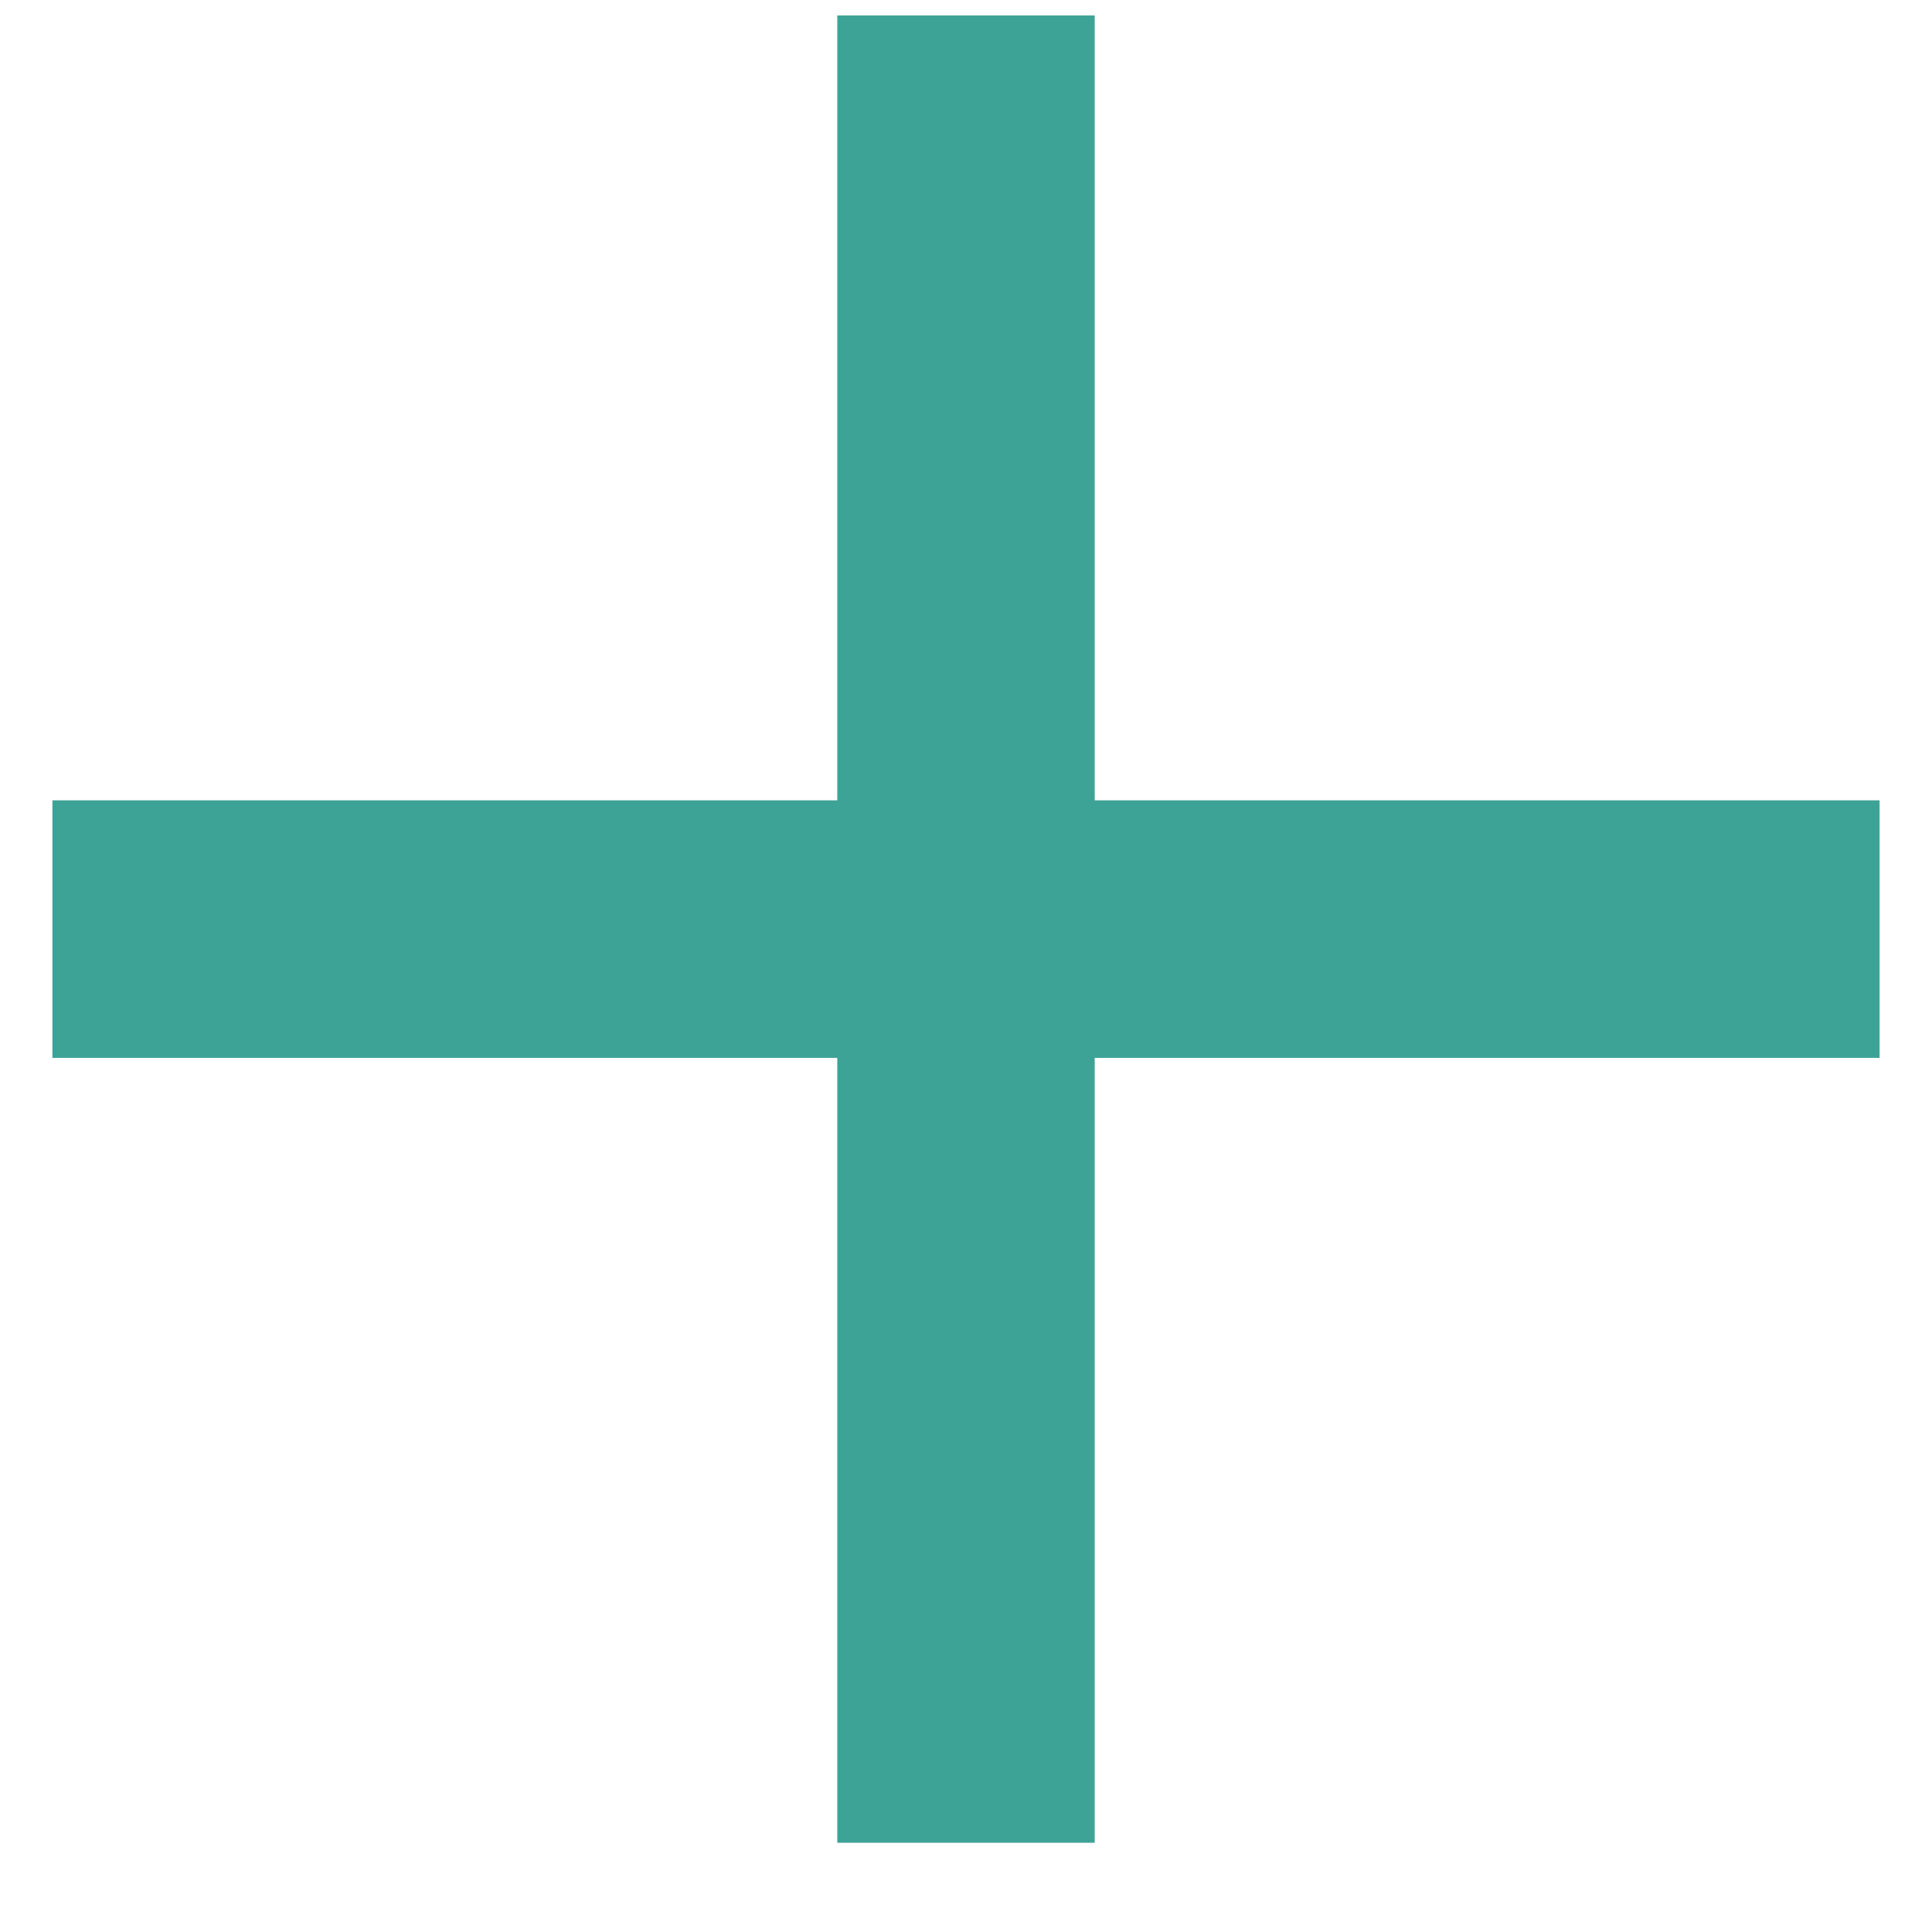 <svg width="16" height="16" viewBox="0 0 16 16" fill="none" xmlns="http://www.w3.org/2000/svg">
<path d="M15.566 6.628H9.066V0.128H6.934V6.628H0.434V8.761H6.934V15.261H9.066V8.761H15.566V6.628Z" fill="#3EA397"/>
</svg>
